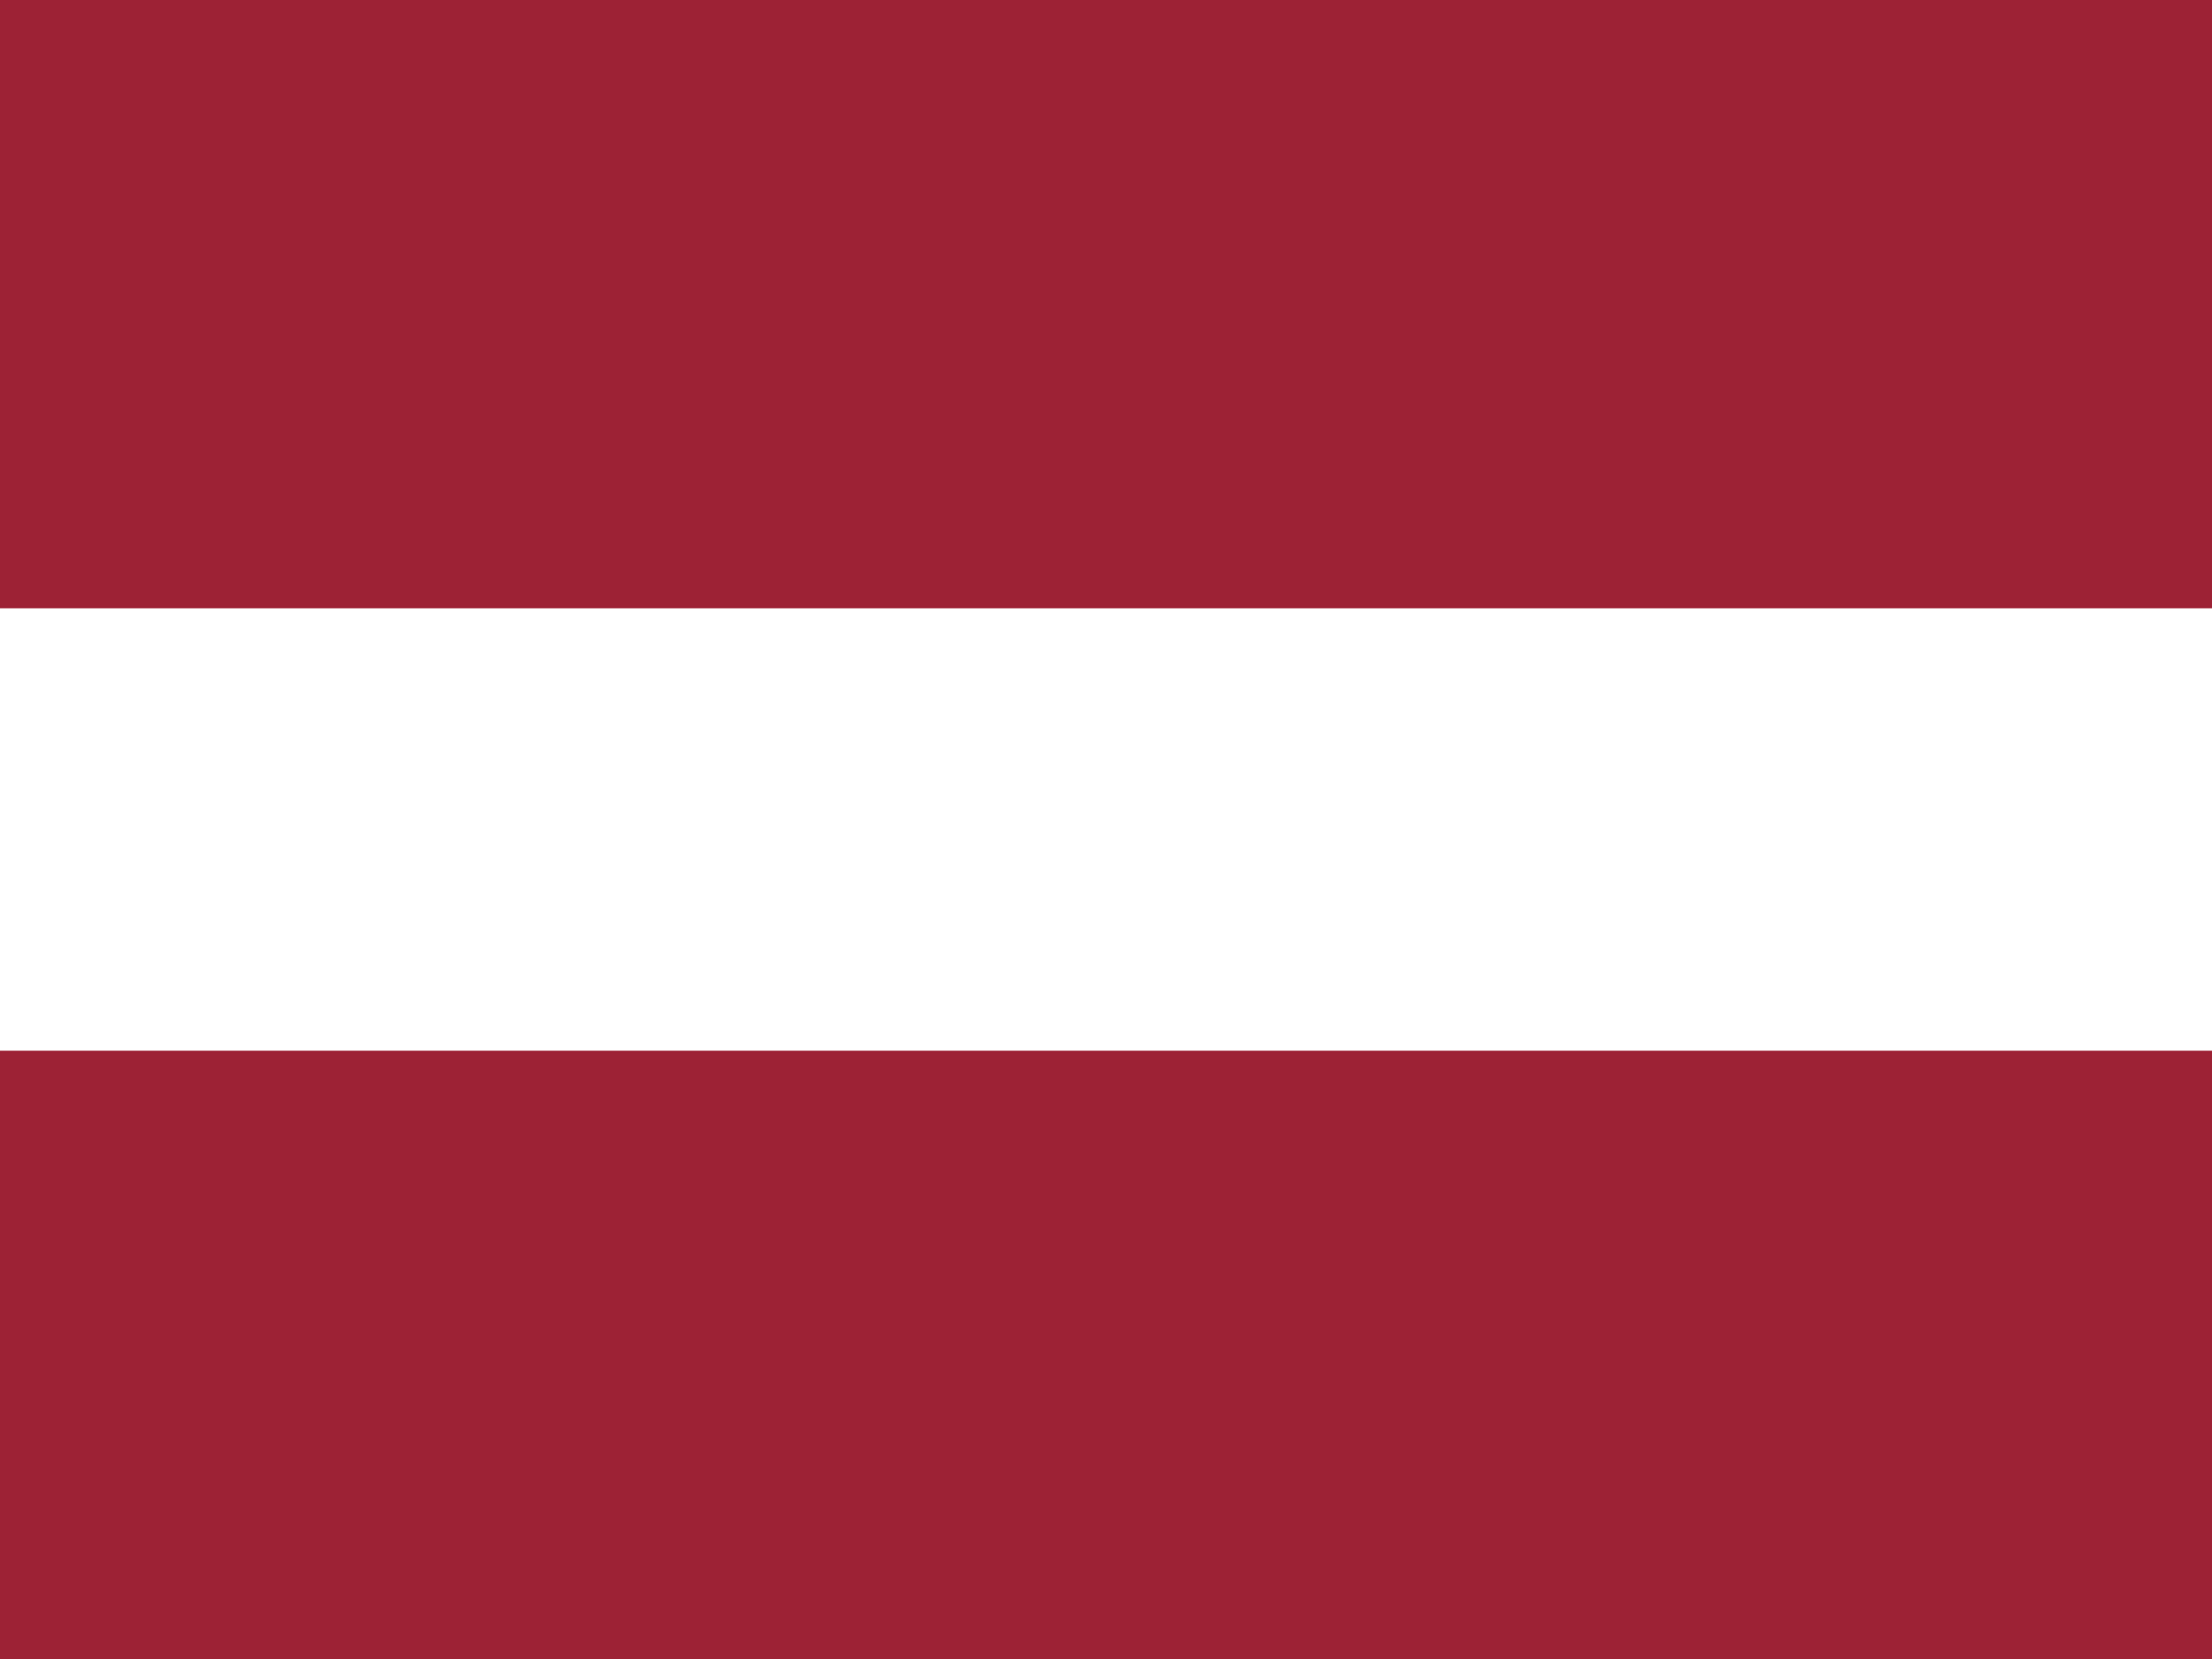 <?xml version="1.0" encoding="utf-8"?>
<!-- Generator: Adobe Illustrator 25.4.1, SVG Export Plug-In . SVG Version: 6.00 Build 0)  -->
<svg version="1.1" id="Ebene_1" xmlns="http://www.w3.org/2000/svg" xmlns:xlink="http://www.w3.org/1999/xlink" x="0px" y="0px"
	 viewBox="0 0 20 15" style="enable-background:new 0 0 20 15;" xml:space="preserve">
<style type="text/css">
	.st0{fill:#9D2235;}
	.st1{fill:#FFFFFF;}
</style>
<g>
	<path class="st0" d="M0,0h20v15H0V0z"/>
	<path class="st1" d="M0,5.5h20v4H0V5.5z"/>
</g>
</svg>
